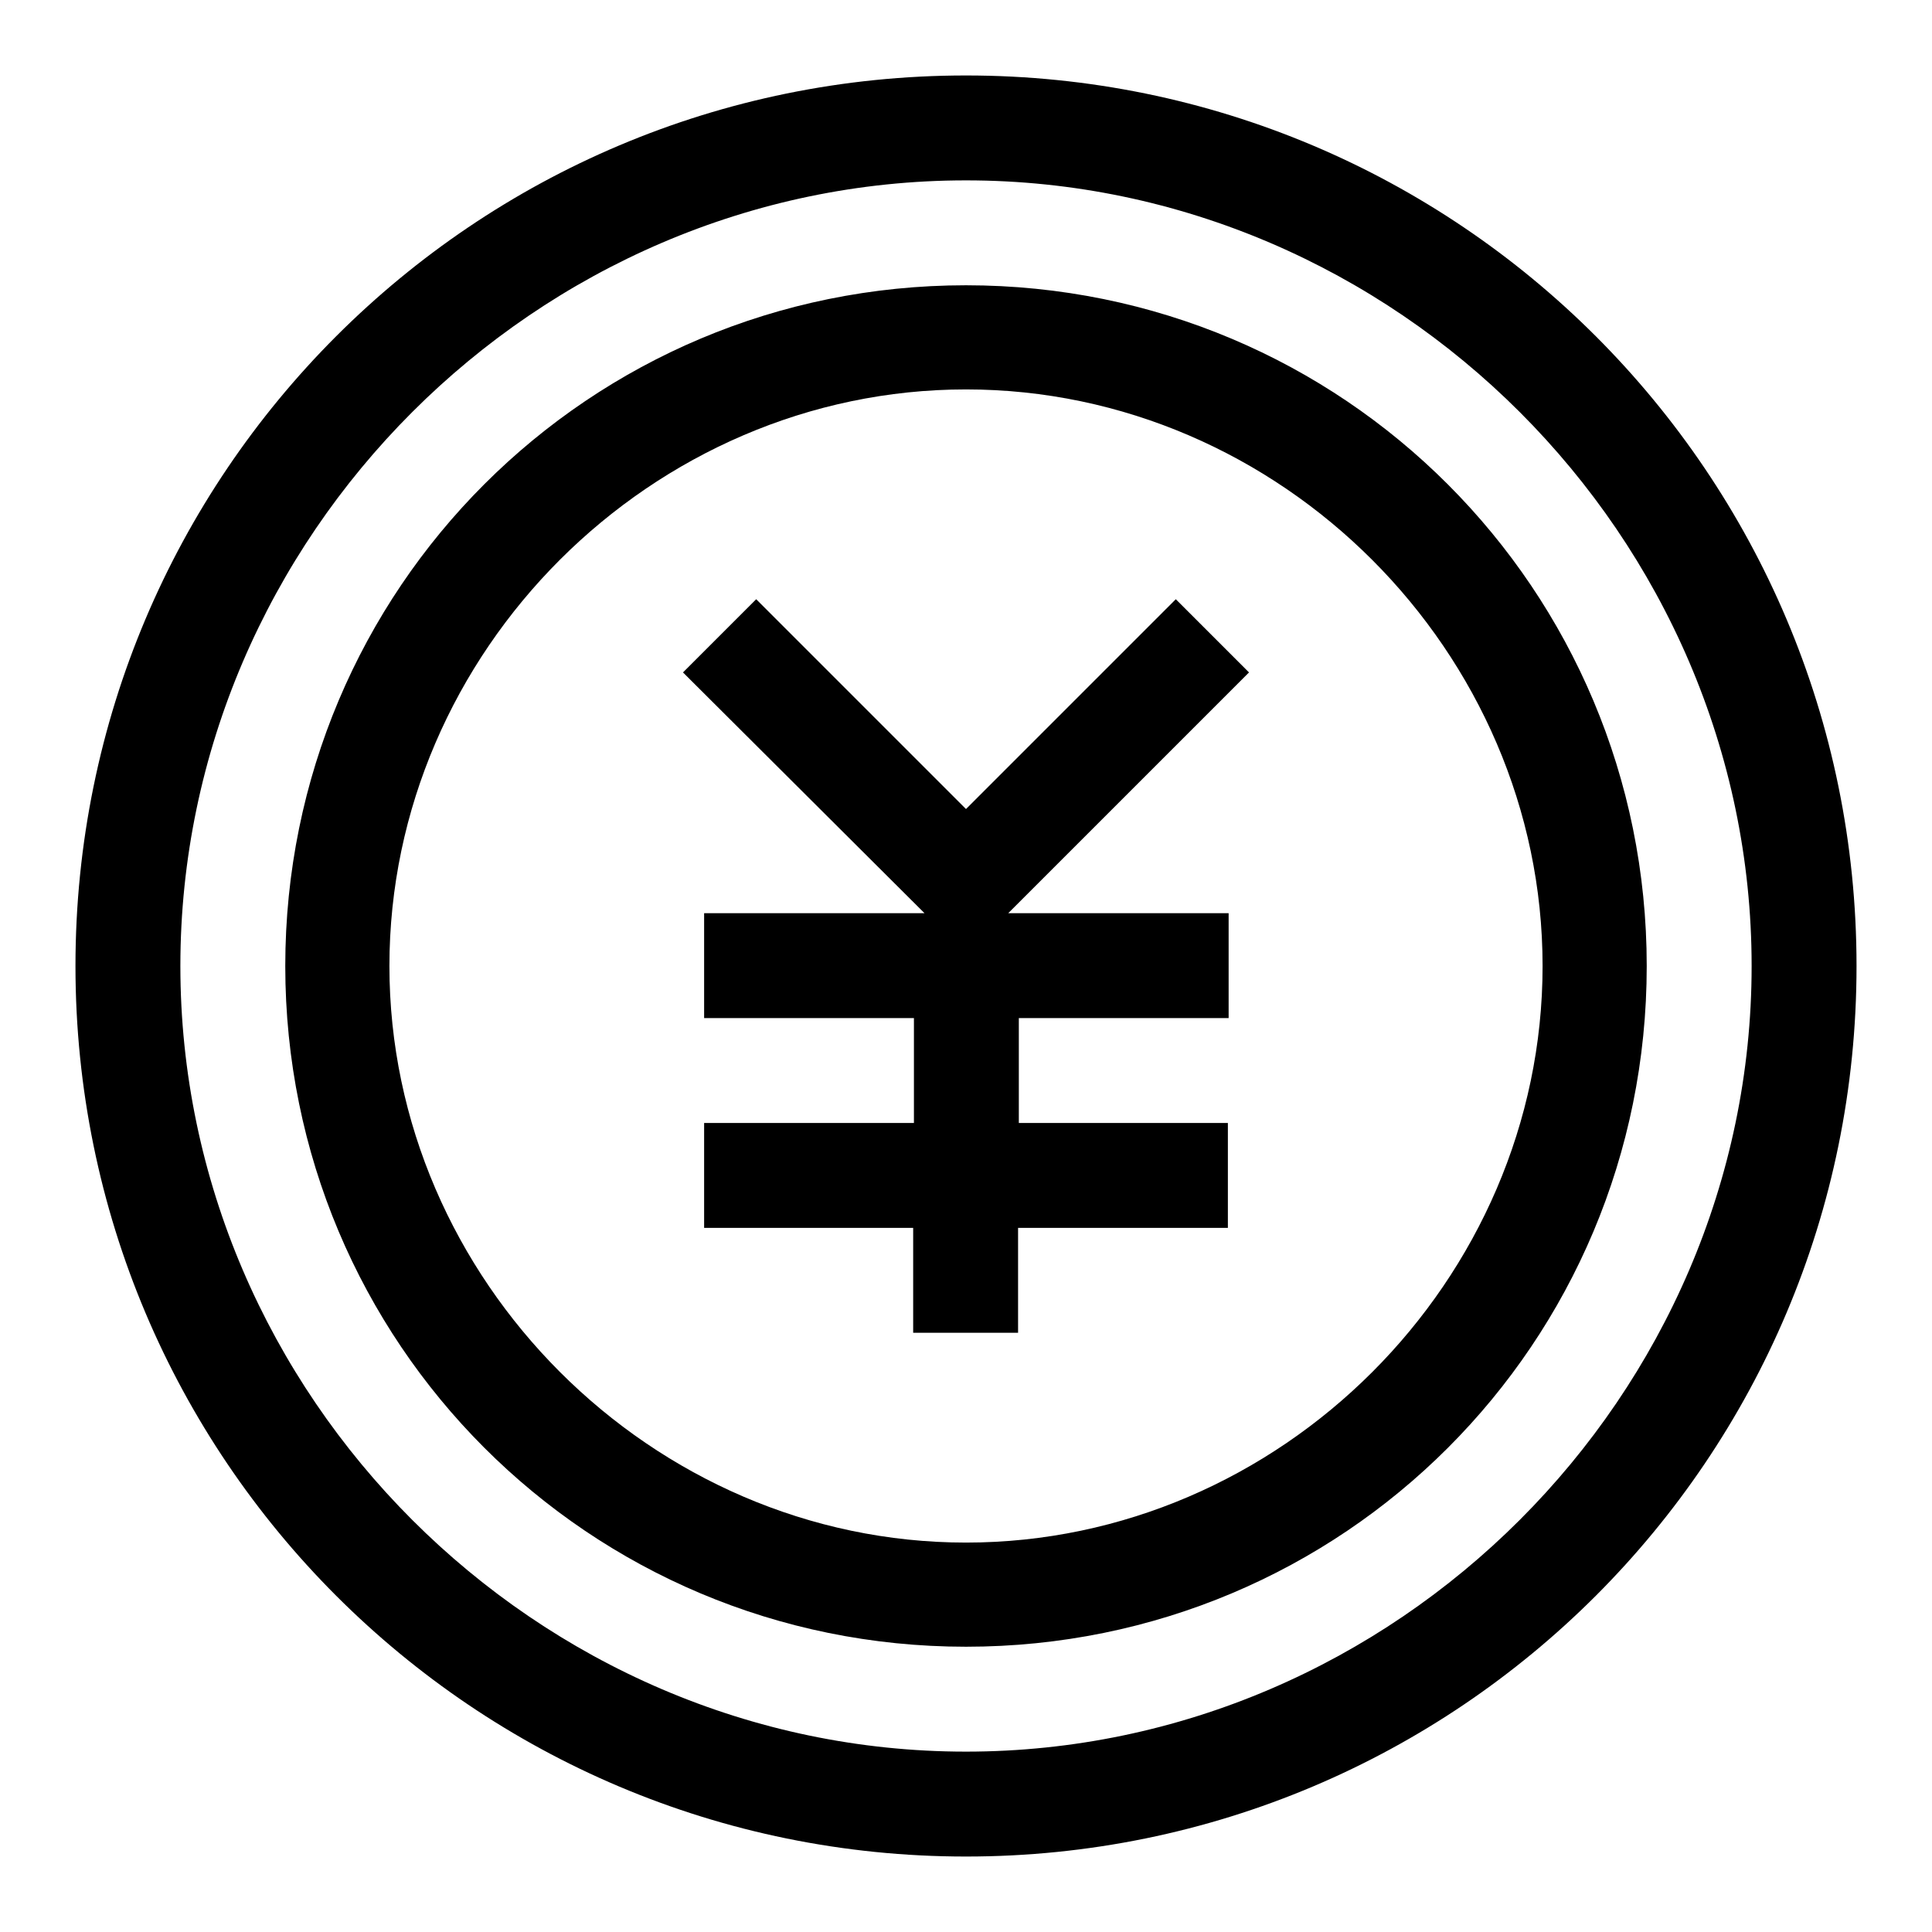 <?xml version="1.0" encoding="utf-8"?>
<!-- Svg Vector Icons : http://www.onlinewebfonts.com/icon -->
<!DOCTYPE svg PUBLIC "-//W3C//DTD SVG 1.1//EN" "http://www.w3.org/Graphics/SVG/1.1/DTD/svg11.dtd">
<svg version="1.1" xmlns="http://www.w3.org/2000/svg" xmlns:xlink="http://www.w3.org/1999/xlink" x="0px" y="0px" viewBox="0 0 256 256" enable-background="new 0 0 256 256" xml:space="preserve">
<g> <path fill="#000000" d="M134.9,148.8h27.8v13.9h-27.8v13.9h-13.9v-13.9H93.3v-13.9h27.8v-13.9H93.3v-13.9h29.2L90.5,89.1l9.7-9.7 l27.8,27.8l27.8-27.8l9.7,9.7l-31.9,31.9h29.2v13.9h-27.8V148.8L134.9,148.8z M128,246c-65.2,0-118-52.8-118-118 C10,62.8,62.8,10,128,10c65.2,0,118,52.8,118,118C246,193.2,193.2,246,128,246L128,246z M128,232.1c56.9,0,104.1-47.2,104.1-104.1 c0-56.9-47.2-104.1-104.1-104.1C71.1,23.9,23.9,71.1,23.9,128C23.9,184.9,71.1,232.1,128,232.1L128,232.1z M128,218.2 c-50,0-90.2-40.3-90.2-90.2c0-50,40.3-90.2,90.2-90.2c50,0,90.2,40.3,90.2,90.2C218.2,178,178,218.2,128,218.2L128,218.2z  M128,204.4c41.6,0,76.4-34.7,76.4-76.4c0-41.6-34.7-76.4-76.4-76.4c-41.6,0-76.4,34.7-76.4,76.4C51.6,169.6,86.4,204.4,128,204.4 L128,204.4z"/></g>
</svg>